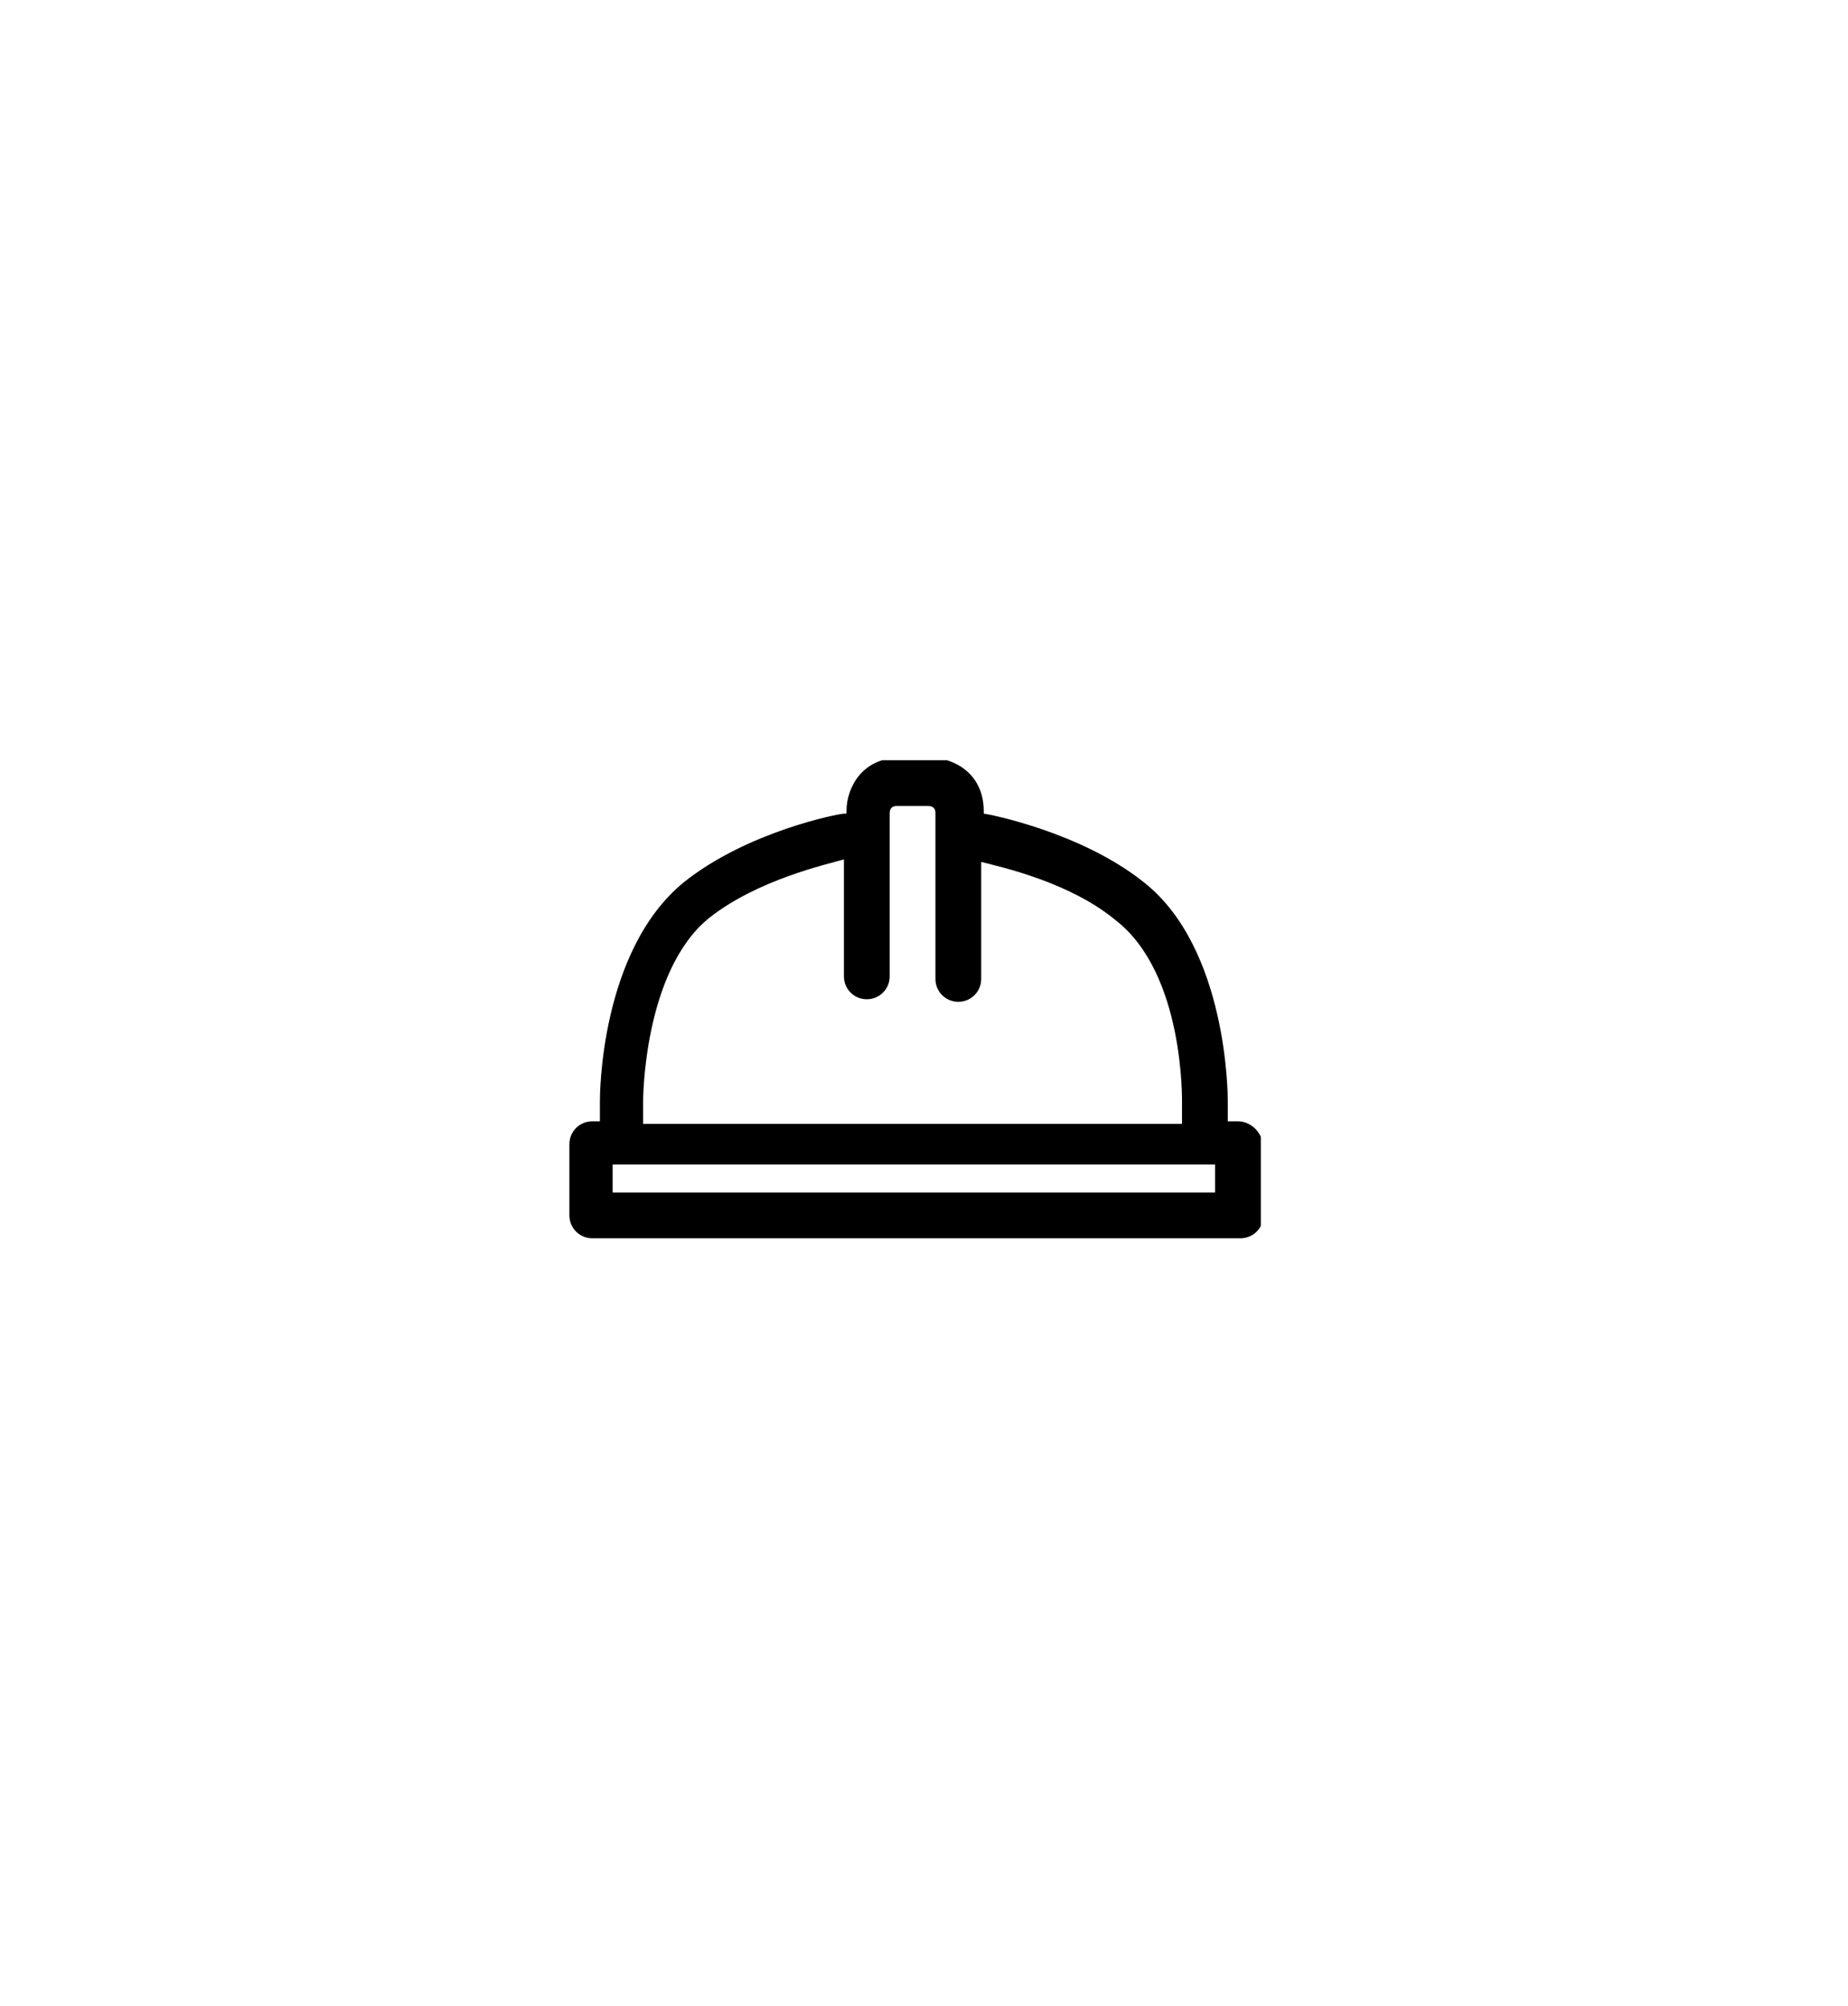 <?xml version="1.0" encoding="utf-8"?>
<!-- Generator: Adobe Illustrator 24.3.0, SVG Export Plug-In . SVG Version: 6.00 Build 0)  -->
<svg version="1.1" id="Laag_1" xmlns="http://www.w3.org/2000/svg" xmlns:xlink="http://www.w3.org/1999/xlink" x="0px" y="0px"
	 viewBox="0 0 72.7 78.9" style="enable-background:new 0 0 72.7 78.9;" xml:space="preserve">
<style type="text/css">
	.st0{clip-path:url(#SVGID_2_);}
</style>
<g>
	<defs>
		<rect id="SVGID_1_" x="22.4" y="29.9" width="27.2" height="18.9"/>
	</defs>
	<clipPath id="SVGID_2_">
		<use xlink:href="#SVGID_1_"  style="overflow:visible;"/>
	</clipPath>
	<path class="st0" d="M47.8,46.9H24.1v-1.1h23.7V46.9z M25.3,43.3c0,0,0-5.1,2.6-7.2c1.9-1.5,4.6-2.1,5.3-2.3v4.6
		c0,0.5,0.4,0.9,0.9,0.9s0.9-0.4,0.9-0.9V32c0-0.3,0.2-0.3,0.3-0.3h1.2c0.3,0,0.3,0.2,0.3,0.3v6.5c0,0.5,0.4,0.9,0.9,0.9
		c0.5,0,0.9-0.4,0.9-0.9v-4.6c0.8,0.2,3.5,0.8,5.3,2.3c2.7,2.1,2.6,7.1,2.6,7.2v0.8H25.3V43.3z M48.7,44.1h-0.4v-0.8
		c0-0.2,0-6-3.3-8.6c-2.5-2-6.2-2.7-6.3-2.7c0,0,0,0,0,0v-0.1c0-1.5-1.2-2.1-2.1-2.1h-1.2c-1.5,0-2.1,1.2-2.1,2.1V32
		c0,0-0.1,0-0.1,0c-0.2,0-3.8,0.7-6.3,2.7c-3.3,2.7-3.3,8.4-3.3,8.6v0.8h-0.3c-0.5,0-0.9,0.4-0.9,0.9v2.8c0,0.5,0.4,0.9,0.9,0.9
		h25.5c0.5,0,0.9-0.4,0.9-0.9V45C49.6,44.5,49.2,44.1,48.7,44.1"/>
</g>
</svg>
